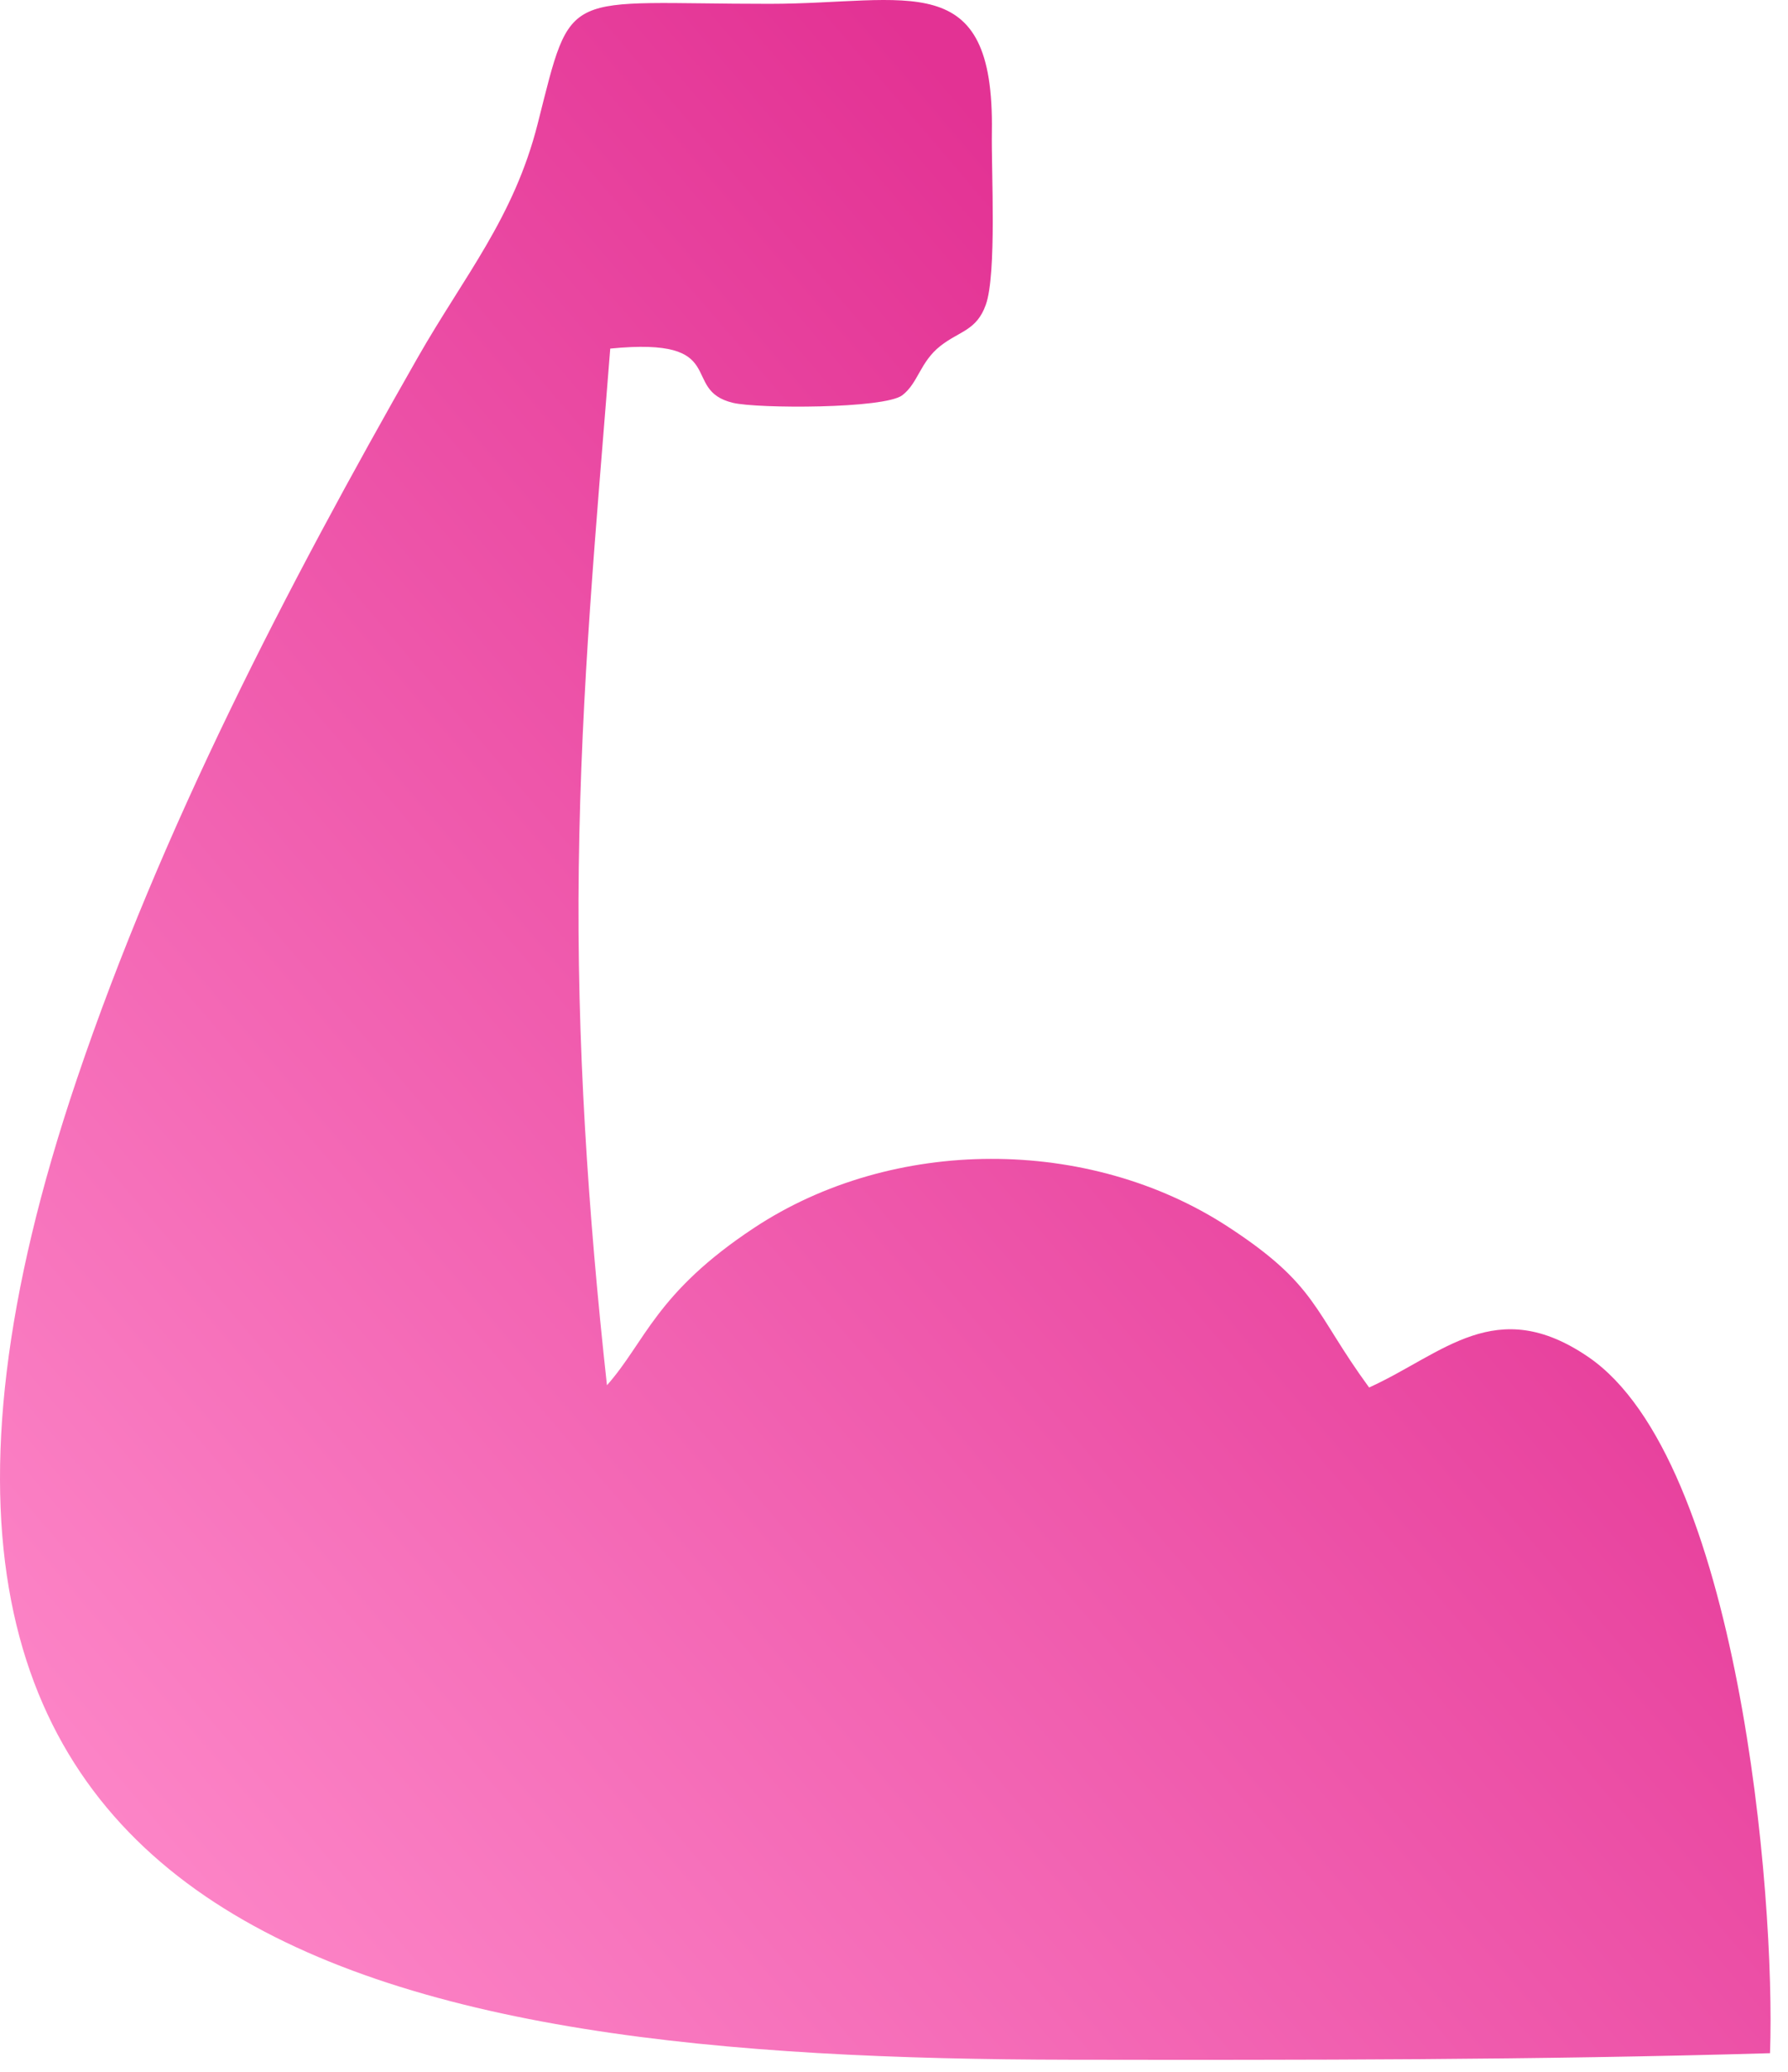 <?xml version="1.0" encoding="UTF-8"?> <svg xmlns="http://www.w3.org/2000/svg" width="63" height="73" viewBox="0 0 63 73" fill="none"><path fill-rule="evenodd" clip-rule="evenodd" d="M62.366 72.342C62.569 66.764 61.241 51.413 55.962 47.81C52.706 45.587 50.857 47.697 48.241 48.887C46.265 46.188 46.435 45.287 43.265 43.221C38.365 40.026 31.459 40.03 26.568 43.264C23.099 45.557 22.738 47.284 21.386 48.808C20.721 42.746 20.313 36.665 20.393 30.57C20.477 24.165 21.004 18.609 21.502 12.282C25.793 11.859 23.92 13.738 25.828 14.194C26.695 14.401 31.166 14.407 31.794 13.925C32.355 13.494 32.415 12.757 33.134 12.19C33.804 11.662 34.409 11.651 34.734 10.74C35.124 9.647 34.926 6.02 34.948 4.645C35.039 -1.214 32.007 0.133 27.119 0.135C19.772 0.137 20.18 -0.521 18.947 4.354C18.107 7.676 16.359 9.72 14.717 12.6C10.094 20.708 5.699 29.171 2.706 38.029C-7.676 68.752 13.493 72.535 37.687 72.572C45.843 72.585 54.222 72.582 62.366 72.342Z" fill="url(#paint0_linear_17_325)"></path><defs><linearGradient id="paint0_linear_17_325" x1="31.124" y1="5.67234e-07" x2="-21.473" y2="44.889" gradientUnits="userSpaceOnUse"><stop stop-color="#E33294"></stop><stop offset="1" stop-color="#FF8DCC"></stop></linearGradient></defs></svg> 